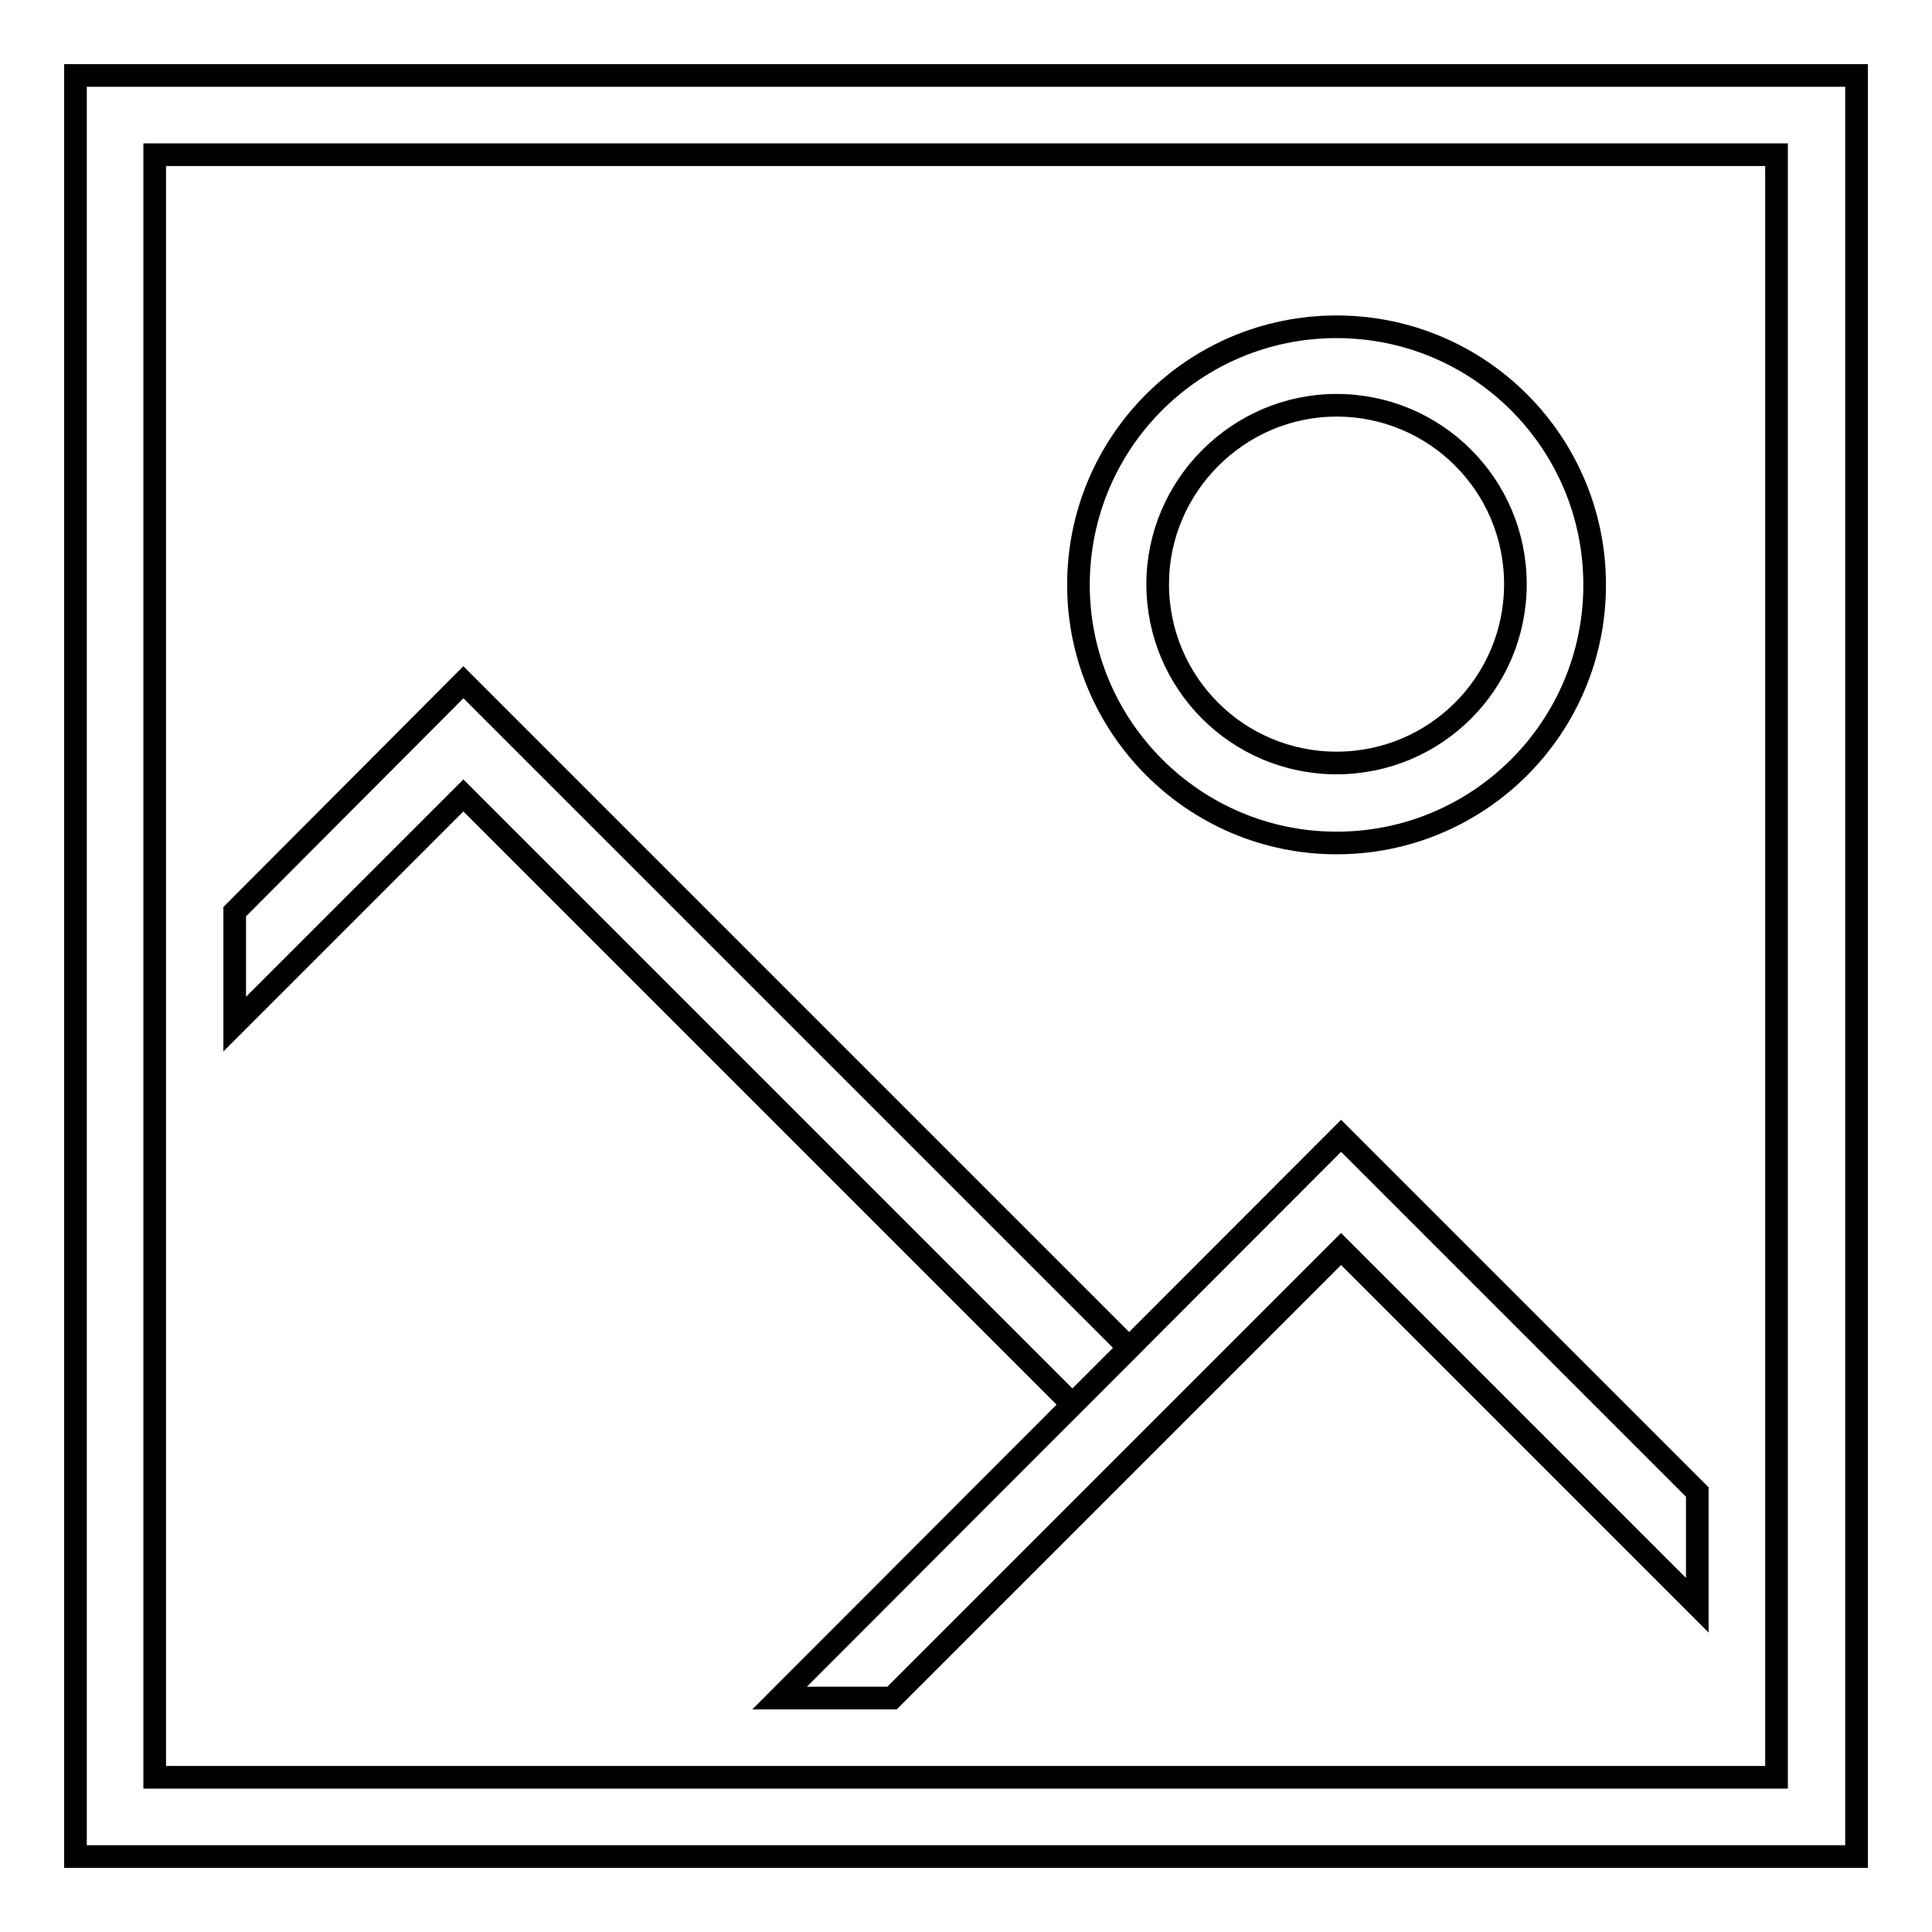 <?xml version="1.0" encoding="utf-8"?>
<!-- Svg Vector Icons : http://www.onlinewebfonts.com/icon -->
<!DOCTYPE svg PUBLIC "-//W3C//DTD SVG 1.1//EN" "http://www.w3.org/Graphics/SVG/1.1/DTD/svg11.dtd">
<svg version="1.1" xmlns="http://www.w3.org/2000/svg" xmlns:xlink="http://www.w3.org/1999/xlink" x="0px" y="0px" viewBox="0 0 256 256" enable-background="new 0 0 256 256" xml:space="preserve">
<g> <path stroke-width="3" fill-opacity="0" stroke="#000000"  d="M177.1,111.7c18.9,0,34.2-15.3,34.2-34.2c0-18.9-15.3-34.2-34.2-34.2c-18.9,0-34.2,15.3-34.2,34.2 C142.9,96.3,158.2,111.7,177.1,111.7z M177.1,53.7c13.1,0,23.7,10.6,23.7,23.7c0,13.1-10.6,23.7-23.7,23.7 c-13.1,0-23.7-10.6-23.7-23.7C153.4,64.4,164.1,53.7,177.1,53.7z M149.6,178.6L61.4,90.4l-30.3,30.4v14.9l30.3-30.3l80.7,80.7 L149.6,178.6z"/> <path stroke-width="3" fill-opacity="0" stroke="#000000"  d="M10,10v236h236V10H10z M235.5,235.5H20.5V20.5h214.9V235.5z"/> <path stroke-width="3" fill-opacity="0" stroke="#000000"  d="M224.9,197.7l-47.2-47.2L103.3,225h14.9l59.5-59.5l47.2,47.2V197.7z"/></g>
</svg>